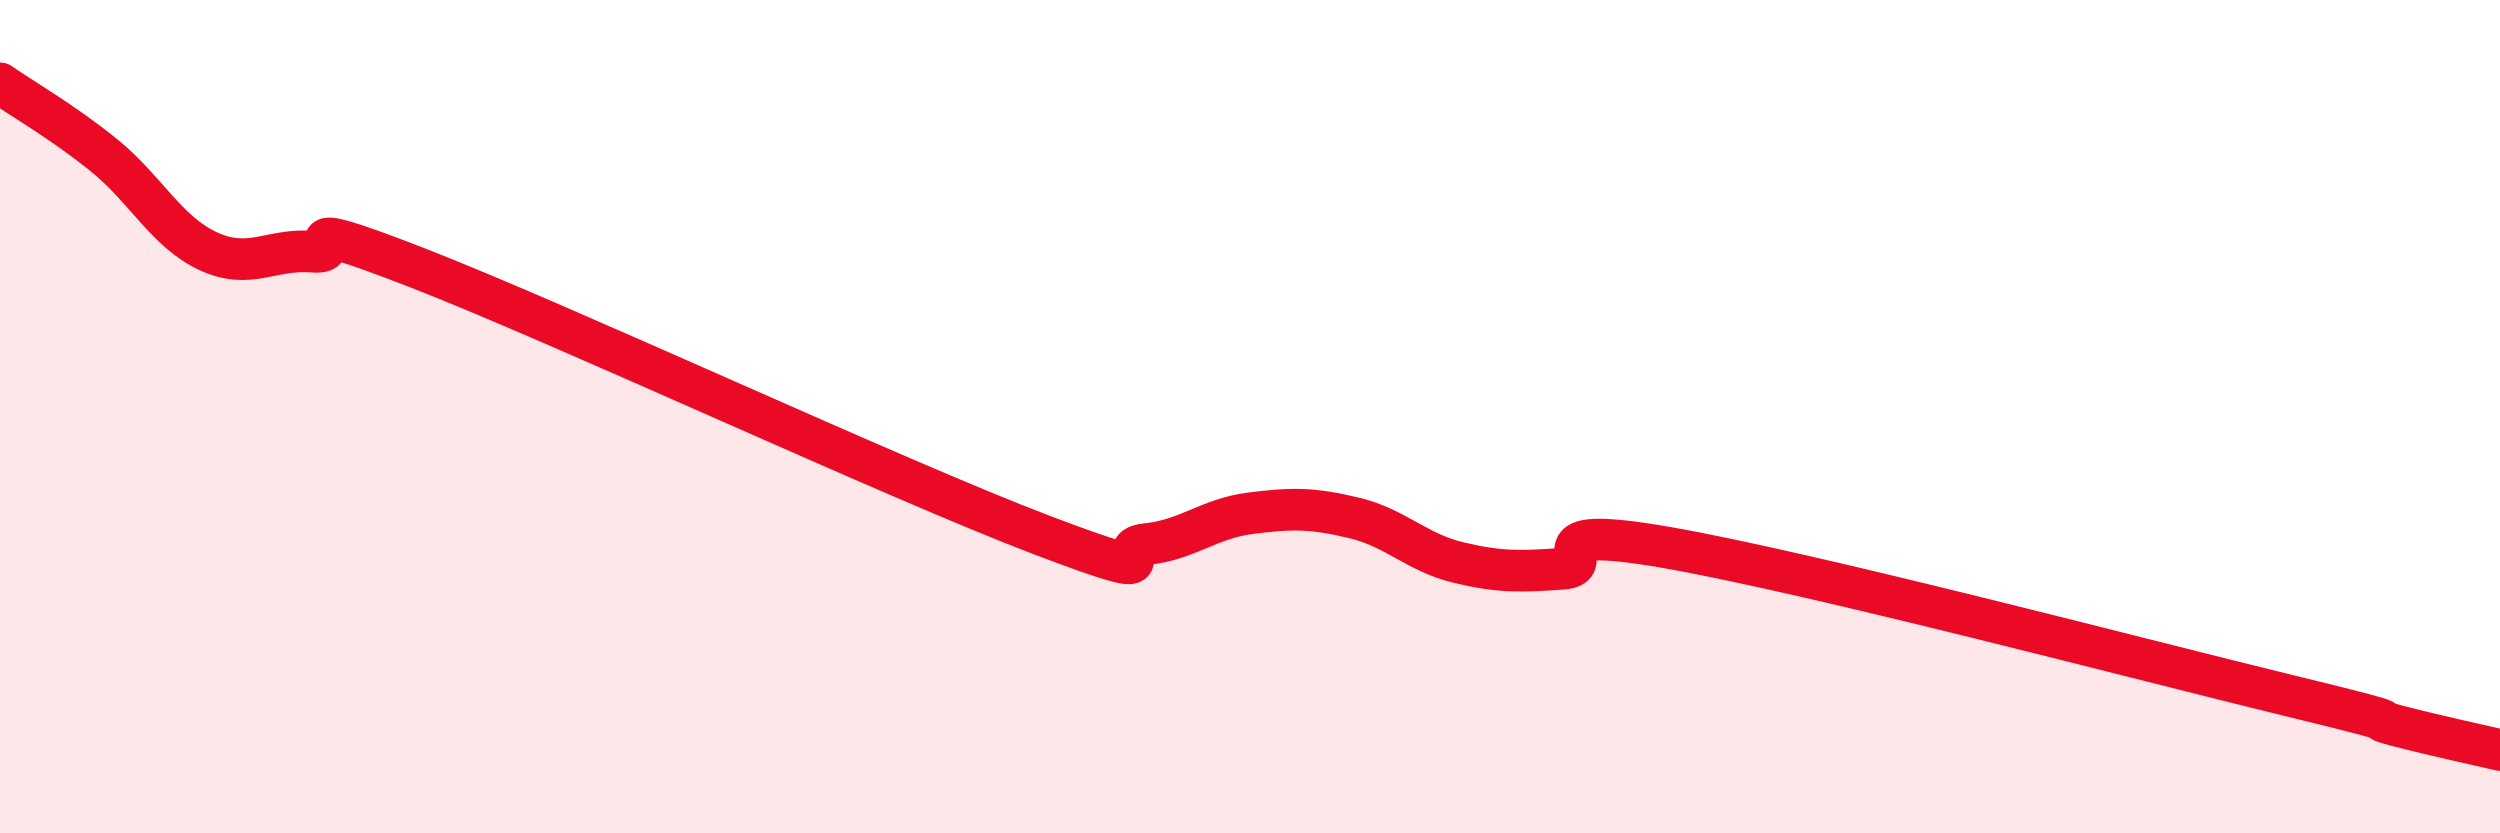 
    <svg width="60" height="20" viewBox="0 0 60 20" xmlns="http://www.w3.org/2000/svg">
      <path
        d="M 0,2 C 0.5,2.35 1.5,2.92 2.5,3.73 C 3.5,4.54 4,5.57 5,6.03 C 6,6.49 6.5,5.96 7.5,6.04 C 8.5,6.12 6.5,5.06 10,6.42 C 13.5,7.78 21.5,11.51 25,12.84 C 28.5,14.17 26.5,13.16 27.5,13.06 C 28.5,12.96 29,12.45 30,12.32 C 31,12.19 31.5,12.19 32.5,12.43 C 33.5,12.67 34,13.26 35,13.5 C 36,13.74 36.5,13.72 37.5,13.65 C 38.5,13.58 36.5,12.53 40,13.14 C 43.5,13.75 51.5,15.86 55,16.71 C 58.5,17.56 56.5,17.15 57.5,17.41 C 58.5,17.67 59.5,17.88 60,18L60 20L0 20Z"
        fill="#EB0A25"
        opacity="0.1"
        stroke-linecap="round"
        stroke-linejoin="round"
      />
      <path
        d="M 0,2 C 0.5,2.35 1.5,2.92 2.5,3.73 C 3.5,4.54 4,5.57 5,6.03 C 6,6.49 6.5,5.96 7.5,6.04 C 8.5,6.12 6.5,5.06 10,6.42 C 13.5,7.78 21.5,11.51 25,12.84 C 28.5,14.17 26.5,13.16 27.5,13.06 C 28.5,12.96 29,12.45 30,12.32 C 31,12.19 31.5,12.19 32.5,12.43 C 33.5,12.67 34,13.26 35,13.5 C 36,13.74 36.5,13.72 37.5,13.65 C 38.5,13.58 36.5,12.53 40,13.14 C 43.5,13.75 51.5,15.86 55,16.71 C 58.5,17.56 56.5,17.15 57.5,17.41 C 58.5,17.67 59.5,17.88 60,18"
        stroke="#EB0A25"
        stroke-width="1"
        fill="none"
        stroke-linecap="round"
        stroke-linejoin="round"
      />
    </svg>
  